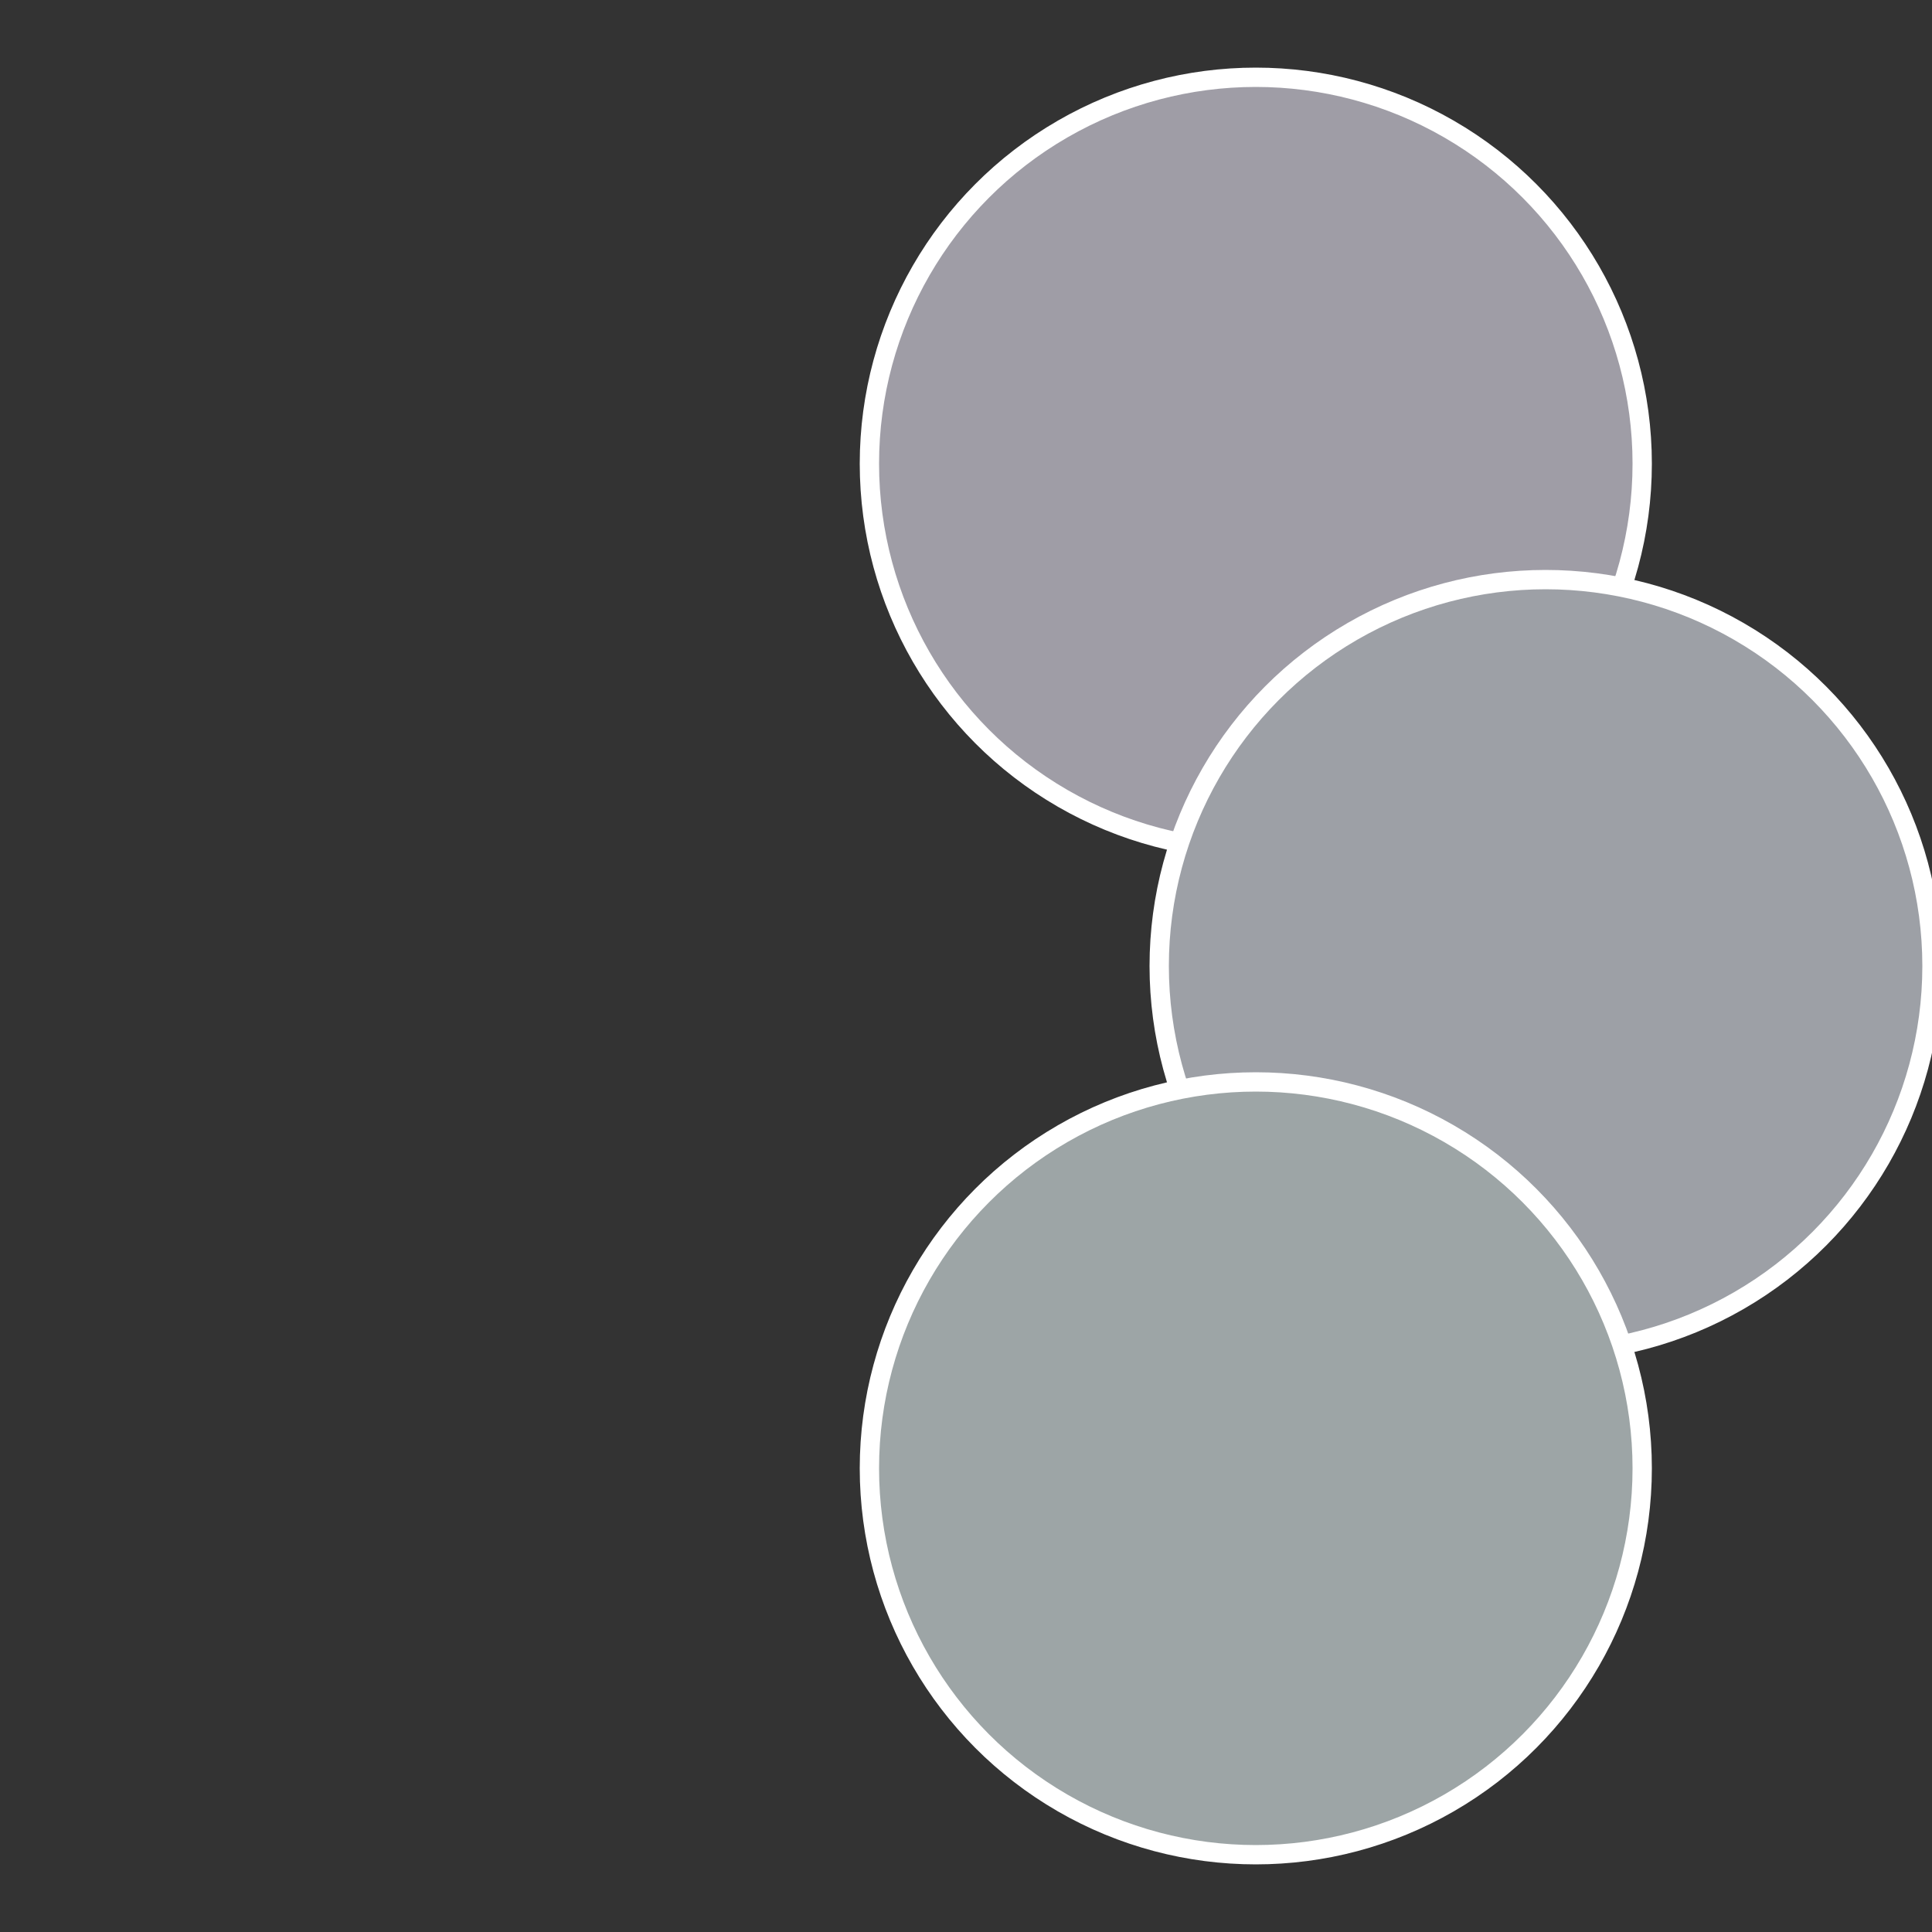 <?xml version="1.0" standalone="no"?>
<svg width="500" height="500" viewBox="-1 -1 2 2" xmlns="http://www.w3.org/2000/svg">
 
                <rect x="-1" y="-1" width="2" height="2" fill="#333333" stroke="none"/>
 
                <circle cx="0.3" cy="-0.52" r="0.4" fill="#9f9da6" stroke="#fff" stroke-width="1%" />
             
                <circle cx="0.6" cy="0" r="0.4" fill="#9da0a6" stroke="#fff" stroke-width="1%" />
             
                <circle cx="0.3" cy="0.52" r="0.4" fill="#9da5a6" stroke="#fff" stroke-width="1%" />
            </svg>
